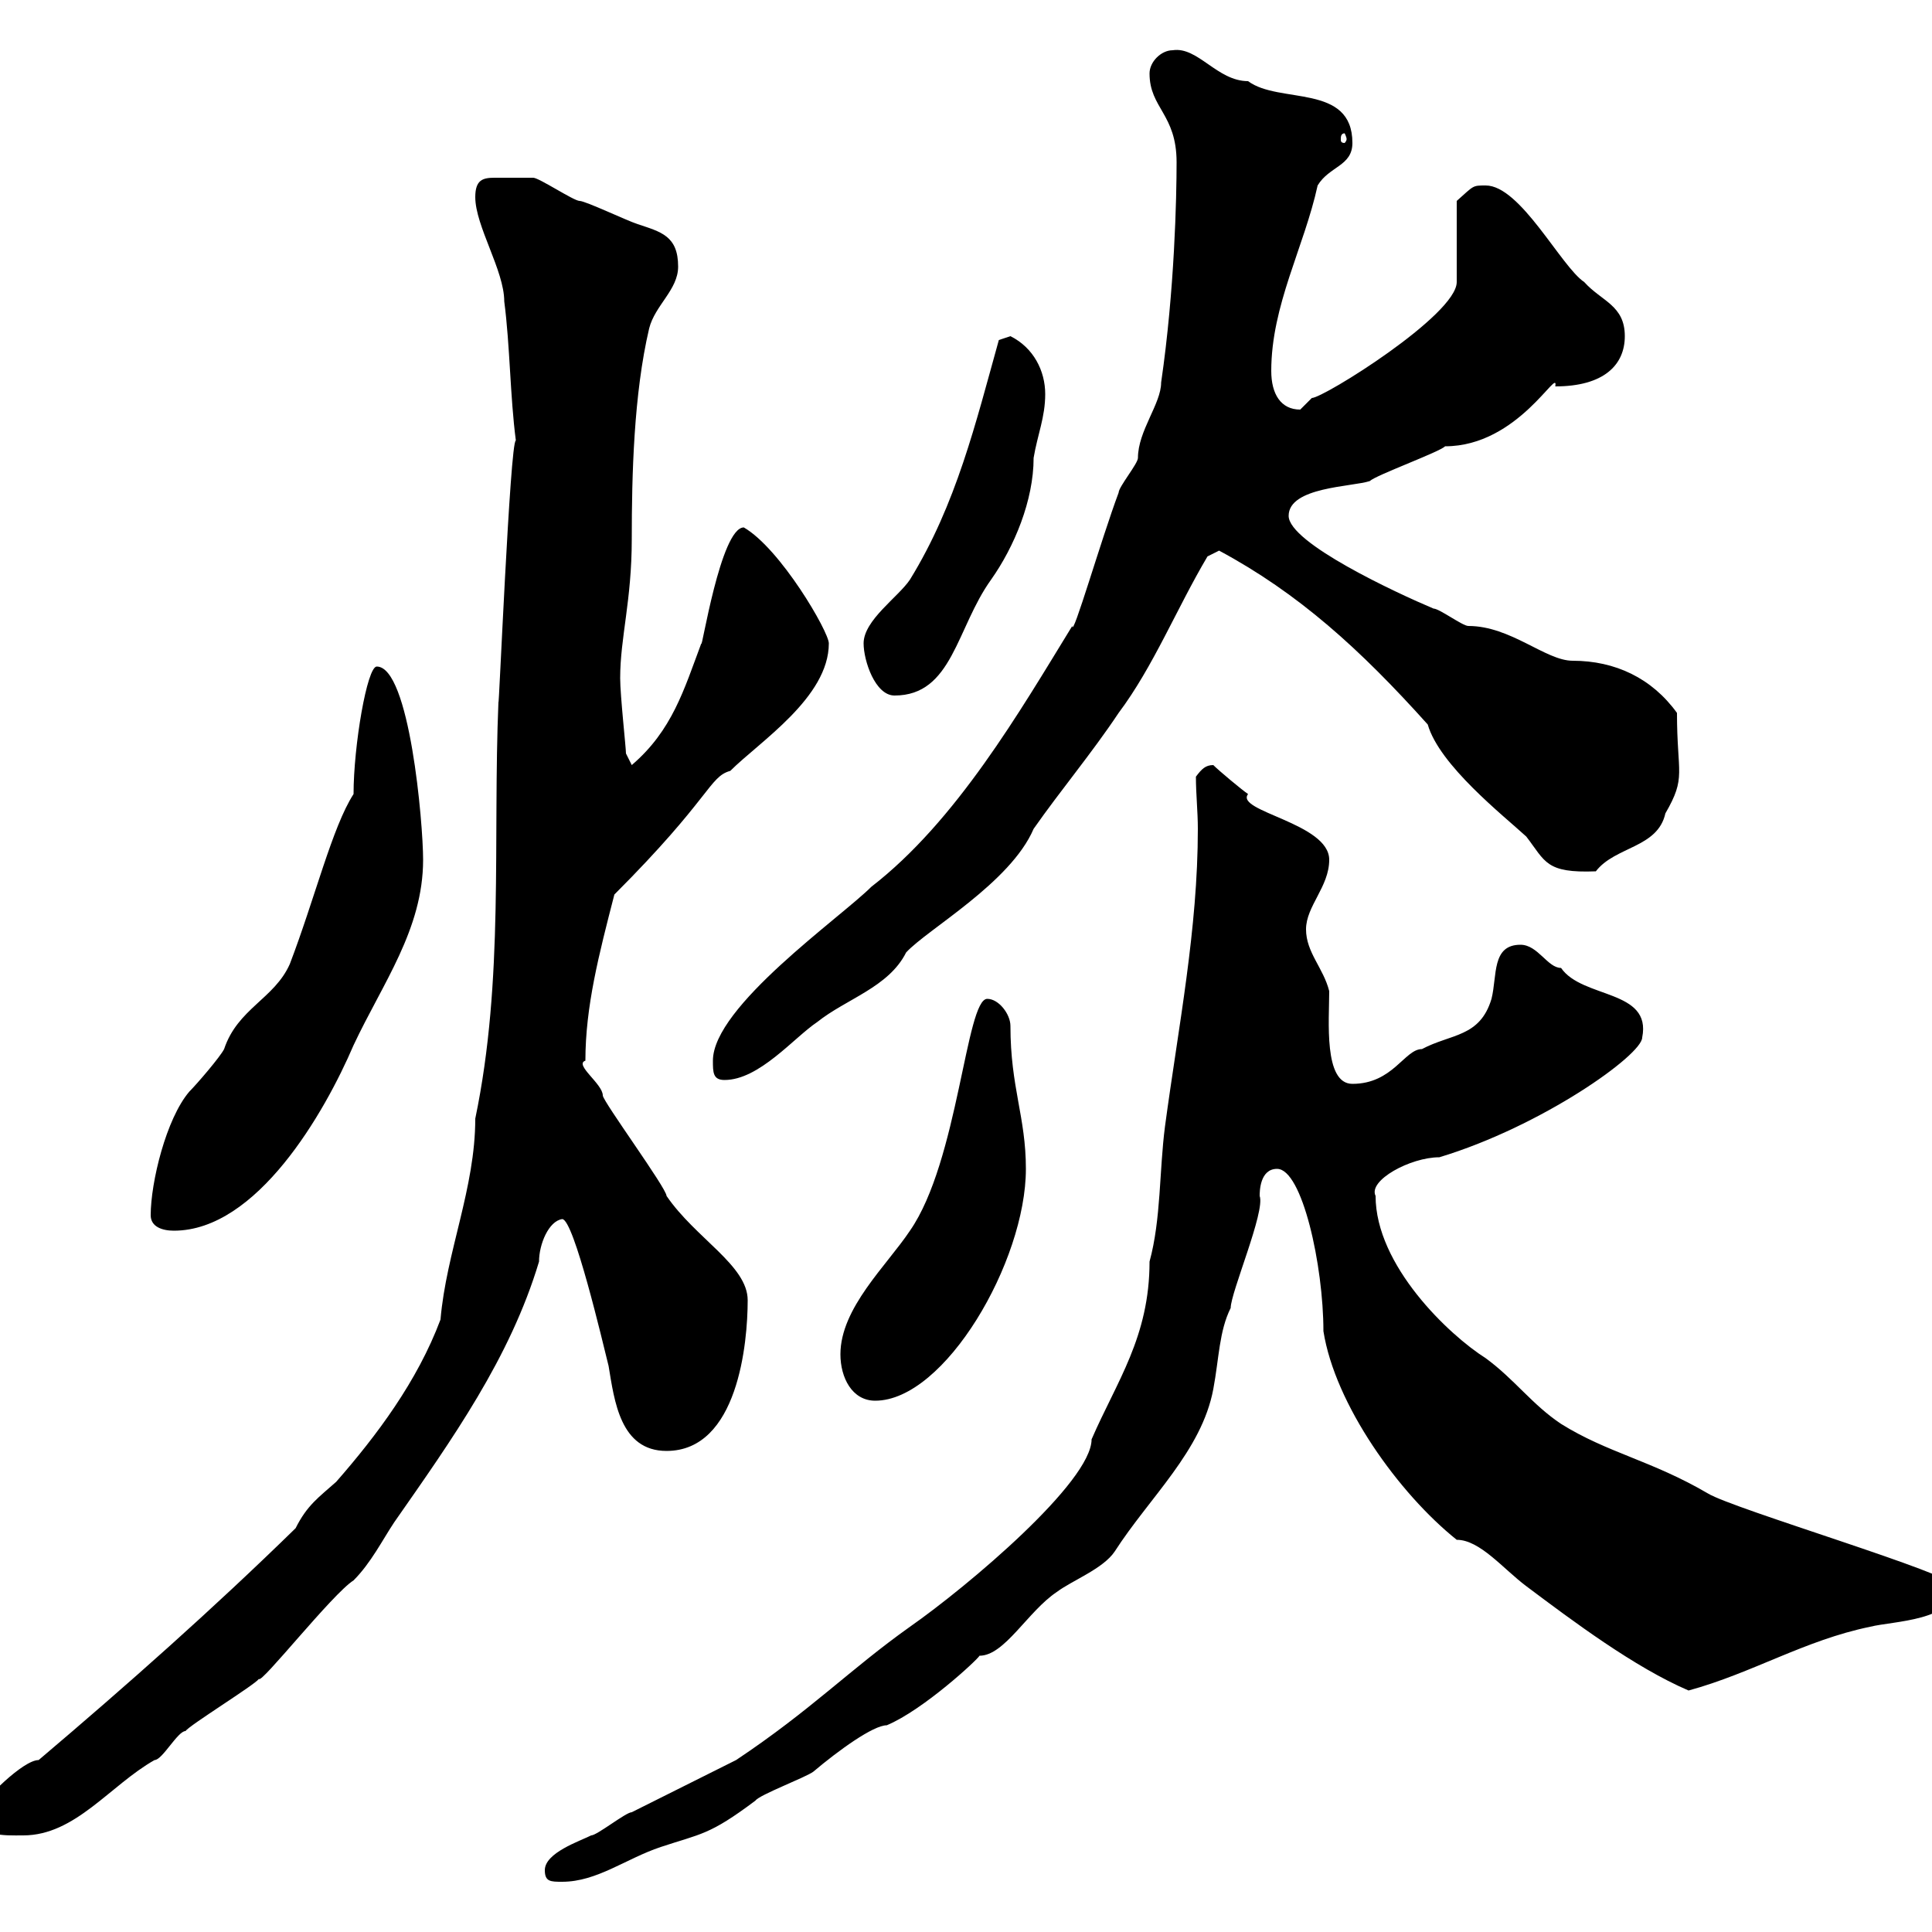 <svg xmlns="http://www.w3.org/2000/svg" xmlns:xlink="http://www.w3.org/1999/xlink" width="300" height="300"><path d="M84.60 290.40C84.60 292.20 85.50 292.20 87.30 292.20C92.70 292.20 97.20 288.60 102.60 286.80C108.90 284.70 110.10 285 117.30 279.60C117.90 278.70 125.10 276 126.30 275.10C130.20 271.80 135.60 267.90 137.70 267.90C143.40 265.50 151.80 257.70 152.10 257.10C156 257.10 159.60 250.20 164.10 247.20C166.50 245.40 171.30 243.60 173.10 240.90C178.50 232.50 186.60 225.30 188.40 215.70C189.30 210.90 189.30 206.70 191.10 203.10C191.10 200.70 196.50 188.10 195.60 185.70C195.60 185.10 195.60 181.50 198.30 181.50C202.20 181.50 205.50 196.50 205.50 206.70C207.30 218.10 217.20 231.90 226.20 239.10C229.80 239.10 233.40 243.60 237 246.30C244.20 251.70 253.80 258.90 262.20 262.50C272.10 259.80 280.20 254.70 290.40 252.60C294 251.70 303.60 251.70 303.60 246.30C303.60 244.50 269.10 234.30 265.20 231.90C256.50 226.80 249.60 225.60 242.40 221.10C237.90 218.10 235.20 214.20 230.70 210.90C225 207.30 213.60 196.50 213.60 185.70C212.40 183.30 219 179.70 223.50 179.70C239.40 174.90 255 163.80 255 161.10C256.50 153.60 245.70 155.10 242.40 150.30C240.30 150.30 238.80 146.70 236.10 146.70C231.60 146.70 232.50 151.50 231.60 155.10C229.80 161.10 225.30 160.50 220.80 162.90C218.10 162.90 216.30 168.30 210 168.30C205.50 168.30 206.40 158.40 206.40 153.90C205.50 150.30 202.80 147.90 202.80 144.30C202.80 140.70 206.40 137.70 206.40 133.50C206.40 127.80 191.70 126 193.80 123.30C192.90 122.70 189.30 119.70 188.40 118.80C187.20 118.80 186.60 119.40 185.70 120.60C185.70 123.30 186 126 186 128.70C186 144.30 183 159.30 180.90 174.90C180 181.80 180.30 189.30 178.50 195.90C178.50 207.60 173.40 214.50 169.50 223.50C169.50 230.10 150.30 246.30 141.30 252.60C132 259.20 126 265.50 114.30 273.30C112.50 274.20 99.90 280.50 98.10 281.40C97.20 281.40 92.70 285 91.80 285C90 285.90 84.60 287.70 84.60 290.40ZM-3.60 281.40C-3.60 285.30 0.60 285 3.60 285C11.70 285 17.10 277.20 24 273.30C25.20 273.30 27.60 268.80 28.80 268.80C29.40 267.90 39.60 261.60 40.20 260.70C40.50 261.60 51.60 247.50 54.90 245.40C57.60 242.70 59.40 239.10 61.20 236.40C70.20 223.50 79.20 210.90 83.70 195.90C83.70 193.20 85.20 189.60 87.30 189.30C89.10 189.30 93.60 208.50 94.50 212.10C95.40 217.50 96.30 225.30 103.50 225.30C114.60 225.30 116.10 208.50 116.10 201.90C116.10 196.50 108 192.30 103.50 185.70C103.50 184.50 93.60 171 93.60 170.10C93.60 168.30 89.10 165.30 90.90 164.70C90.90 156.30 93 148.20 95.40 138.90C110.40 123.90 110.10 120.60 113.40 119.70C117.90 115.20 128.70 108.30 128.70 99.90C128.70 98.10 121.20 85.20 115.50 81.90C111.90 81.90 108.90 101.40 108.90 99.90C106.20 107.10 104.40 113.40 98.10 118.80L97.20 117C97.20 116.10 96.30 108 96.30 105.30C96.30 99 98.10 93.30 98.10 83.70C98.10 73.80 98.40 61.20 100.80 51C101.70 47.40 105.30 45 105.30 41.40C105.30 36.60 102.60 36 99 34.80C97.20 34.20 90.90 31.20 90 31.20C89.10 31.20 83.70 27.60 82.80 27.60C81.90 27.60 78 27.60 76.80 27.60C75 27.60 73.80 27.90 73.80 30.60C73.80 35.10 78.30 42 78.30 46.80C79.20 53.70 79.20 61.50 80.10 68.40C79.20 68.40 77.40 111.90 77.40 108.90C76.50 130.50 78.30 152.10 73.80 173.70C73.80 184.50 69.30 194.40 68.40 204.90C64.80 214.50 58.50 222.90 52.20 230.10C49.50 232.50 47.70 233.70 45.90 237.30C33 249.90 19.80 261.60 6 273.30C3.60 273.30-2.40 279.30-3.60 281.40ZM130.50 210.30C130.50 213.90 132.30 217.50 135.90 217.50C146.70 217.50 159.30 195.90 159.30 181.50C159.30 173.40 156.90 168.90 156.90 159.30C156.90 157.50 155.10 155.10 153.30 155.10C150 155.10 148.80 180.30 141.30 191.10C137.70 196.50 130.50 203.10 130.50 210.30ZM23.40 188.70C23.40 190.50 25.20 191.10 27 191.10C39.90 191.10 50.40 172.80 54.90 162.30C59.40 152.70 65.70 144.30 65.70 133.50C65.70 127.80 63.60 103.50 58.50 103.50C57 103.50 54.90 115.80 54.90 123.30C51.60 128.40 48.90 139.50 45 149.70C42.60 155.10 36.90 156.60 34.80 162.90C34.20 164.10 30.60 168.30 29.40 169.50C25.80 173.70 23.40 183.60 23.40 188.70ZM110.70 164.70C110.70 166.50 110.70 167.70 112.50 167.70C117.90 167.70 123.30 161.10 126.90 158.70C131.40 155.10 138 153.30 140.70 147.90C144 144.30 156.90 137.10 160.50 128.70C164.70 122.70 169.50 117 173.70 110.70C179.10 103.50 182.70 94.50 187.50 86.40C187.50 86.40 189.30 85.50 189.30 85.50C201.60 92.10 211.20 100.80 221.70 112.50C223.50 118.80 233.40 126.60 237 129.90C240 133.80 240 135.60 247.80 135.30C250.80 131.40 257.40 131.70 258.60 126.30C261.90 120.60 260.40 120.30 260.40 110.70C256.50 105.30 250.80 102.60 244.20 102.60C240 102.60 234.60 97.20 228 97.20C227.10 97.20 223.50 94.50 222.60 94.50C216.90 92.10 200.10 84.30 200.10 80.10C200.10 75.60 210 75.60 212.70 74.70C213.60 73.80 223.50 70.20 224.40 69.30C235.80 69.30 242.10 56.70 241.50 60C249 60 252.30 56.70 252.30 52.20C252.30 47.40 248.70 46.80 246 43.80C242.40 41.40 236.10 28.80 230.70 28.80C228.60 28.80 228.90 28.80 226.20 31.20L226.20 43.80C226.20 48.90 205.50 61.80 203.70 61.80C203.70 61.80 201.90 63.60 201.90 63.60C198.90 63.60 197.40 61.20 197.40 57.60C197.40 47.40 202.50 38.40 204.60 28.80C206.40 25.80 210 25.80 210 22.20C210 12.90 198.60 16.20 193.80 12.60C189 12.60 186 7.20 182.10 7.80C180.30 7.80 178.50 9.60 178.50 11.40C178.50 16.80 182.70 17.70 182.70 25.20C182.70 30.60 182.40 45 180.30 59.40C180.30 62.70 176.70 66.90 176.70 71.10C176.70 72 173.70 75.60 173.70 76.50C171 83.70 166.50 99.30 166.50 97.20C158.40 110.40 148.50 127.50 135.30 137.70C130.50 142.50 110.70 156.30 110.70 164.70ZM134.10 99.90C134.10 102.60 135.90 108 138.90 108C147.90 108 148.50 97.50 153.90 90C157.50 84.90 160.50 77.70 160.50 71.10C161.10 67.50 162.30 64.80 162.30 61.20C162.30 57.60 160.50 54 156.90 52.20C156.90 52.20 155.10 52.80 155.10 52.80C151.50 65.70 148.50 78.30 141.30 90C139.50 92.70 134.10 96.30 134.10 99.90ZM209.10 21.60C209.10 21.90 208.80 22.20 208.80 22.20C208.20 22.20 208.20 21.90 208.20 21.60C208.20 21.30 208.20 20.70 208.80 20.70C208.80 20.70 209.10 21.30 209.10 21.60Z"/></svg>